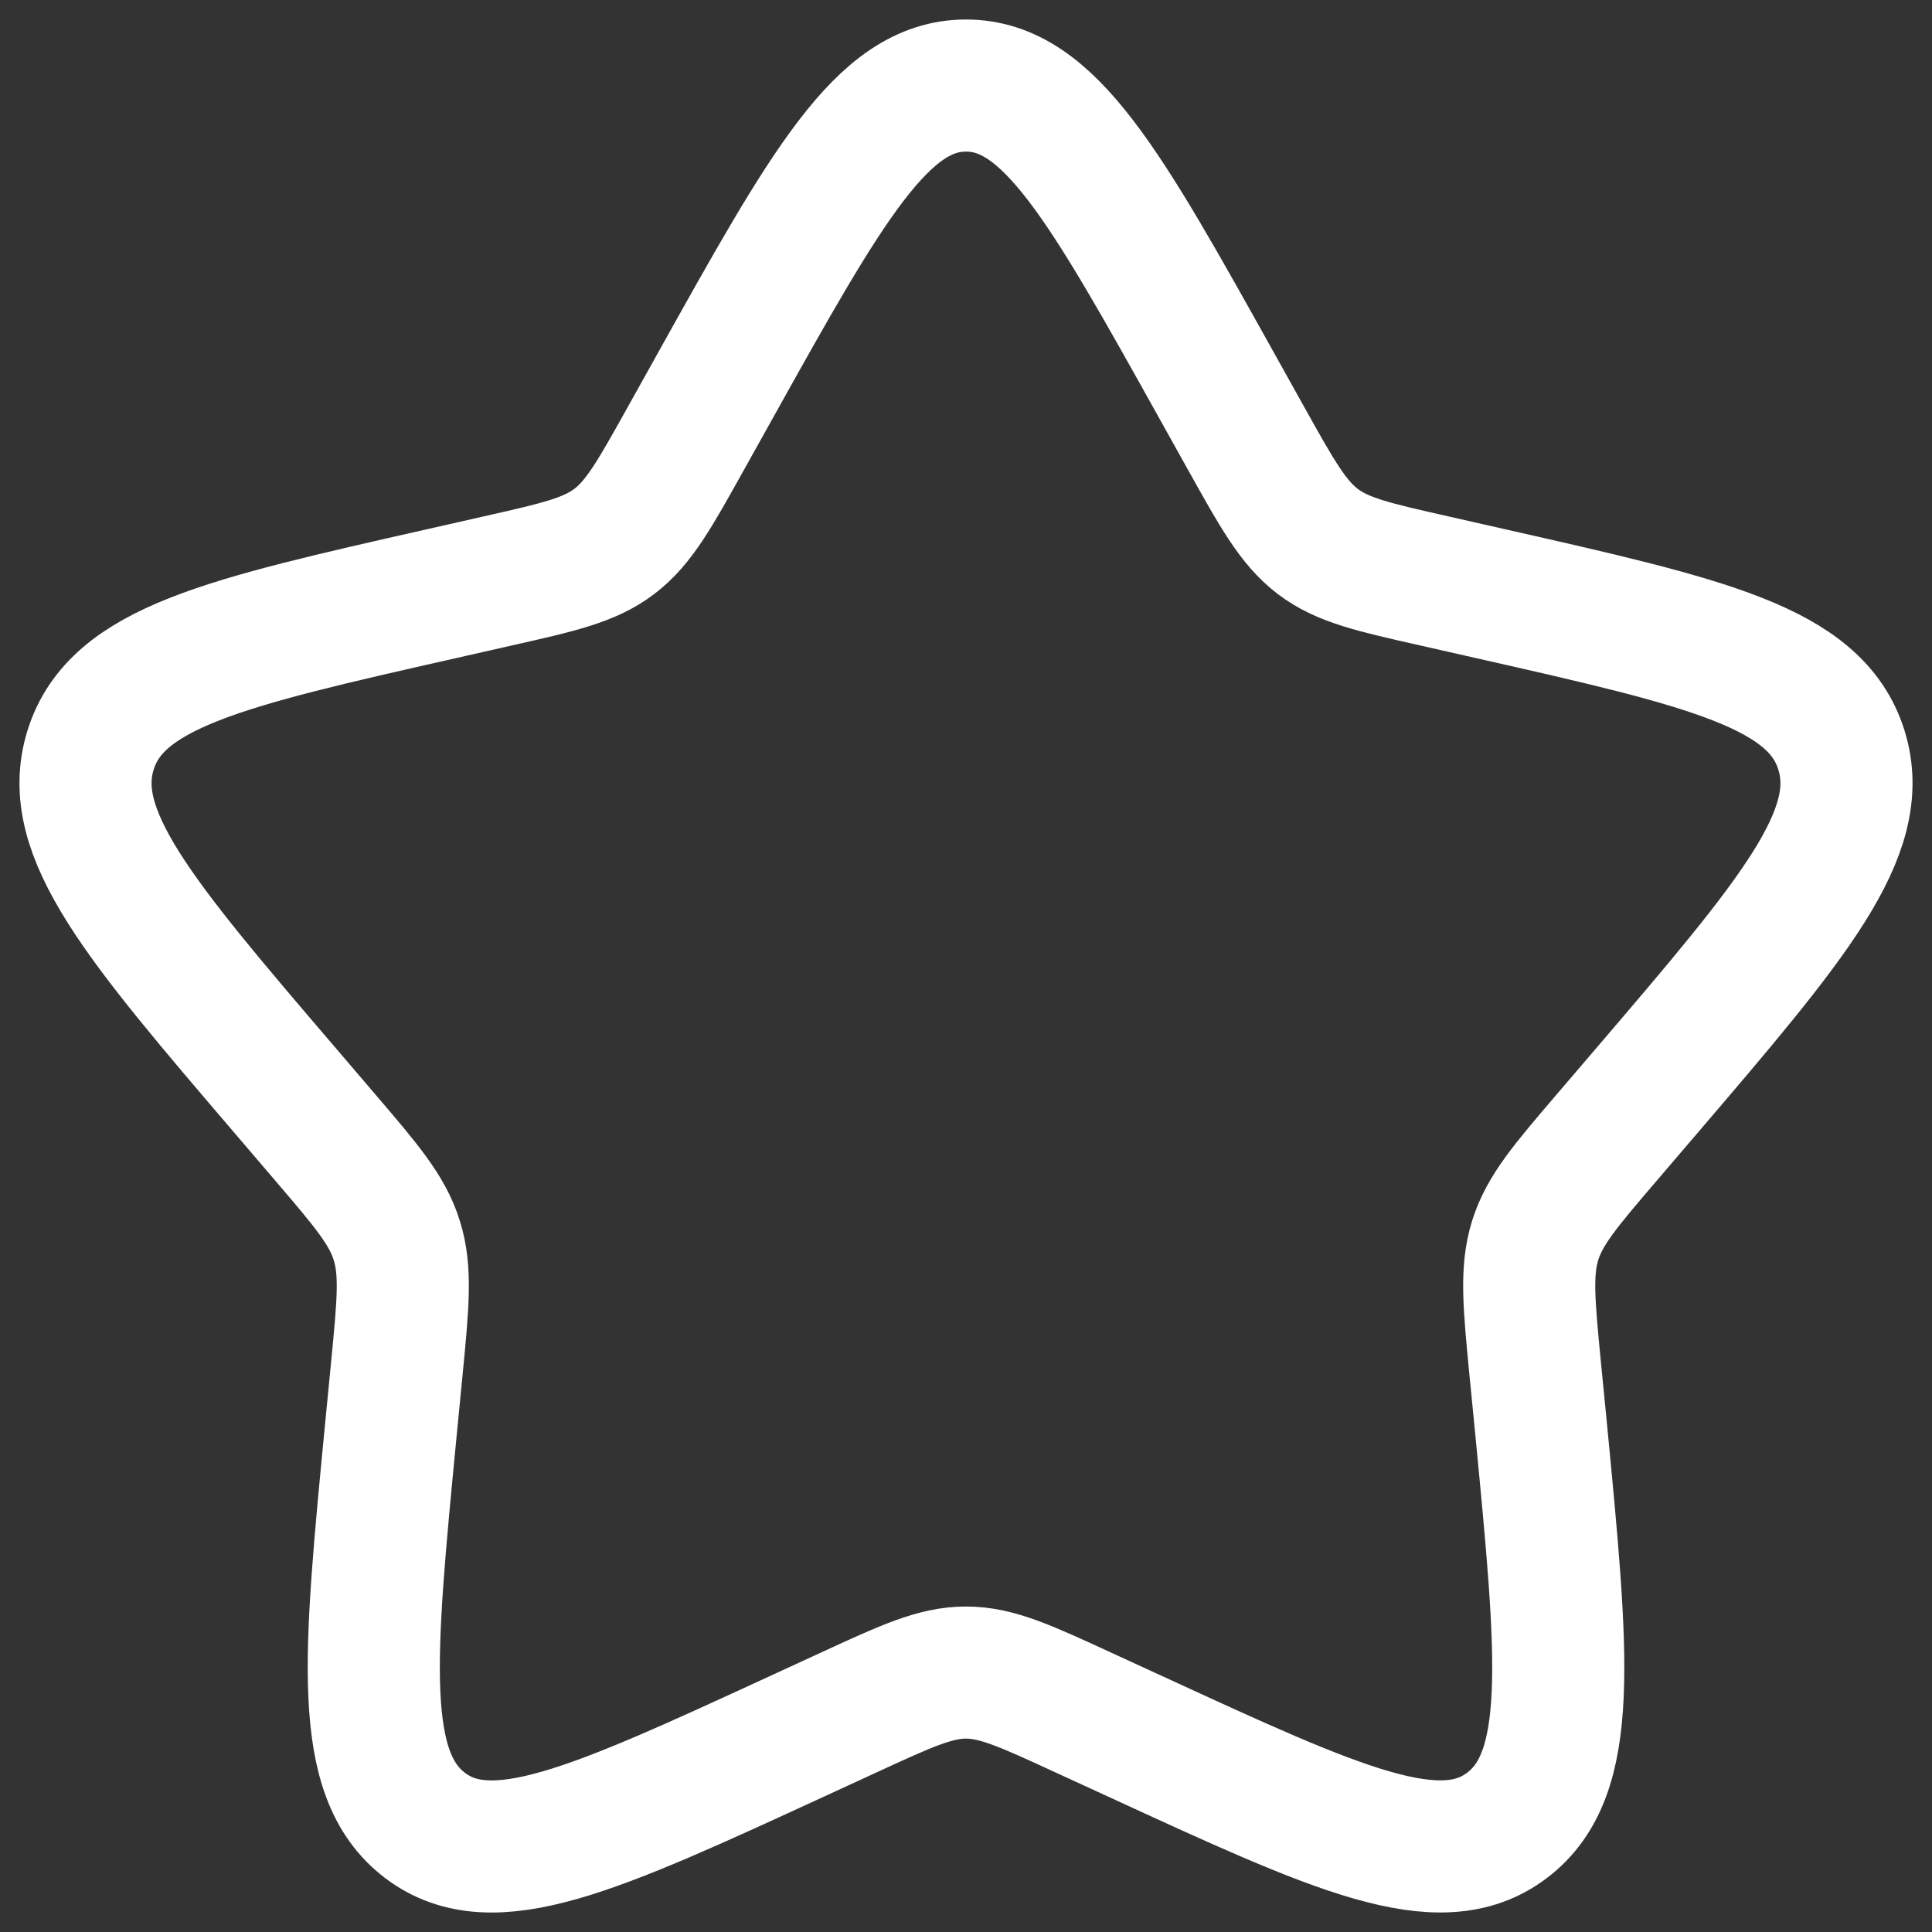 <svg width="32" height="32" viewBox="0 0 32 32" fill="none" xmlns="http://www.w3.org/2000/svg">
<rect x="0" y="0" width="32" height="32" fill="#333333" stroke="none"/>
<path d="M11.848 6.387C13.696 3.073 14.619 1.417 16 1.417C17.381 1.417 18.304 3.073 20.152 6.387L20.63 7.244C21.155 8.186 21.418 8.657 21.826 8.968C22.235 9.279 22.745 9.394 23.766 9.624L24.693 9.834C28.281 10.646 30.073 11.052 30.5 12.424C30.926 13.795 29.704 15.226 27.259 18.085L26.626 18.825C25.931 19.637 25.583 20.044 25.427 20.546C25.271 21.049 25.323 21.591 25.428 22.675L25.525 23.662C25.893 27.479 26.079 29.386 24.962 30.233C23.845 31.081 22.165 30.308 18.808 28.762L17.937 28.362C16.983 27.922 16.506 27.703 16 27.703C15.494 27.703 15.017 27.922 14.063 28.362L13.194 28.762C9.836 30.308 8.156 31.081 7.04 30.235C5.922 29.386 6.107 27.479 6.476 23.662L6.572 22.676C6.677 21.591 6.73 21.049 6.572 20.547C6.417 20.044 6.069 19.637 5.375 18.826L4.742 18.085C2.296 15.227 1.074 13.796 1.5 12.424C1.926 11.052 3.721 10.645 7.309 9.834L8.236 9.624C9.255 9.394 9.764 9.279 10.174 8.968C10.584 8.657 10.845 8.186 11.37 7.244L11.848 6.387Z" stroke="white" stroke-width="2.188"/>
</svg>
